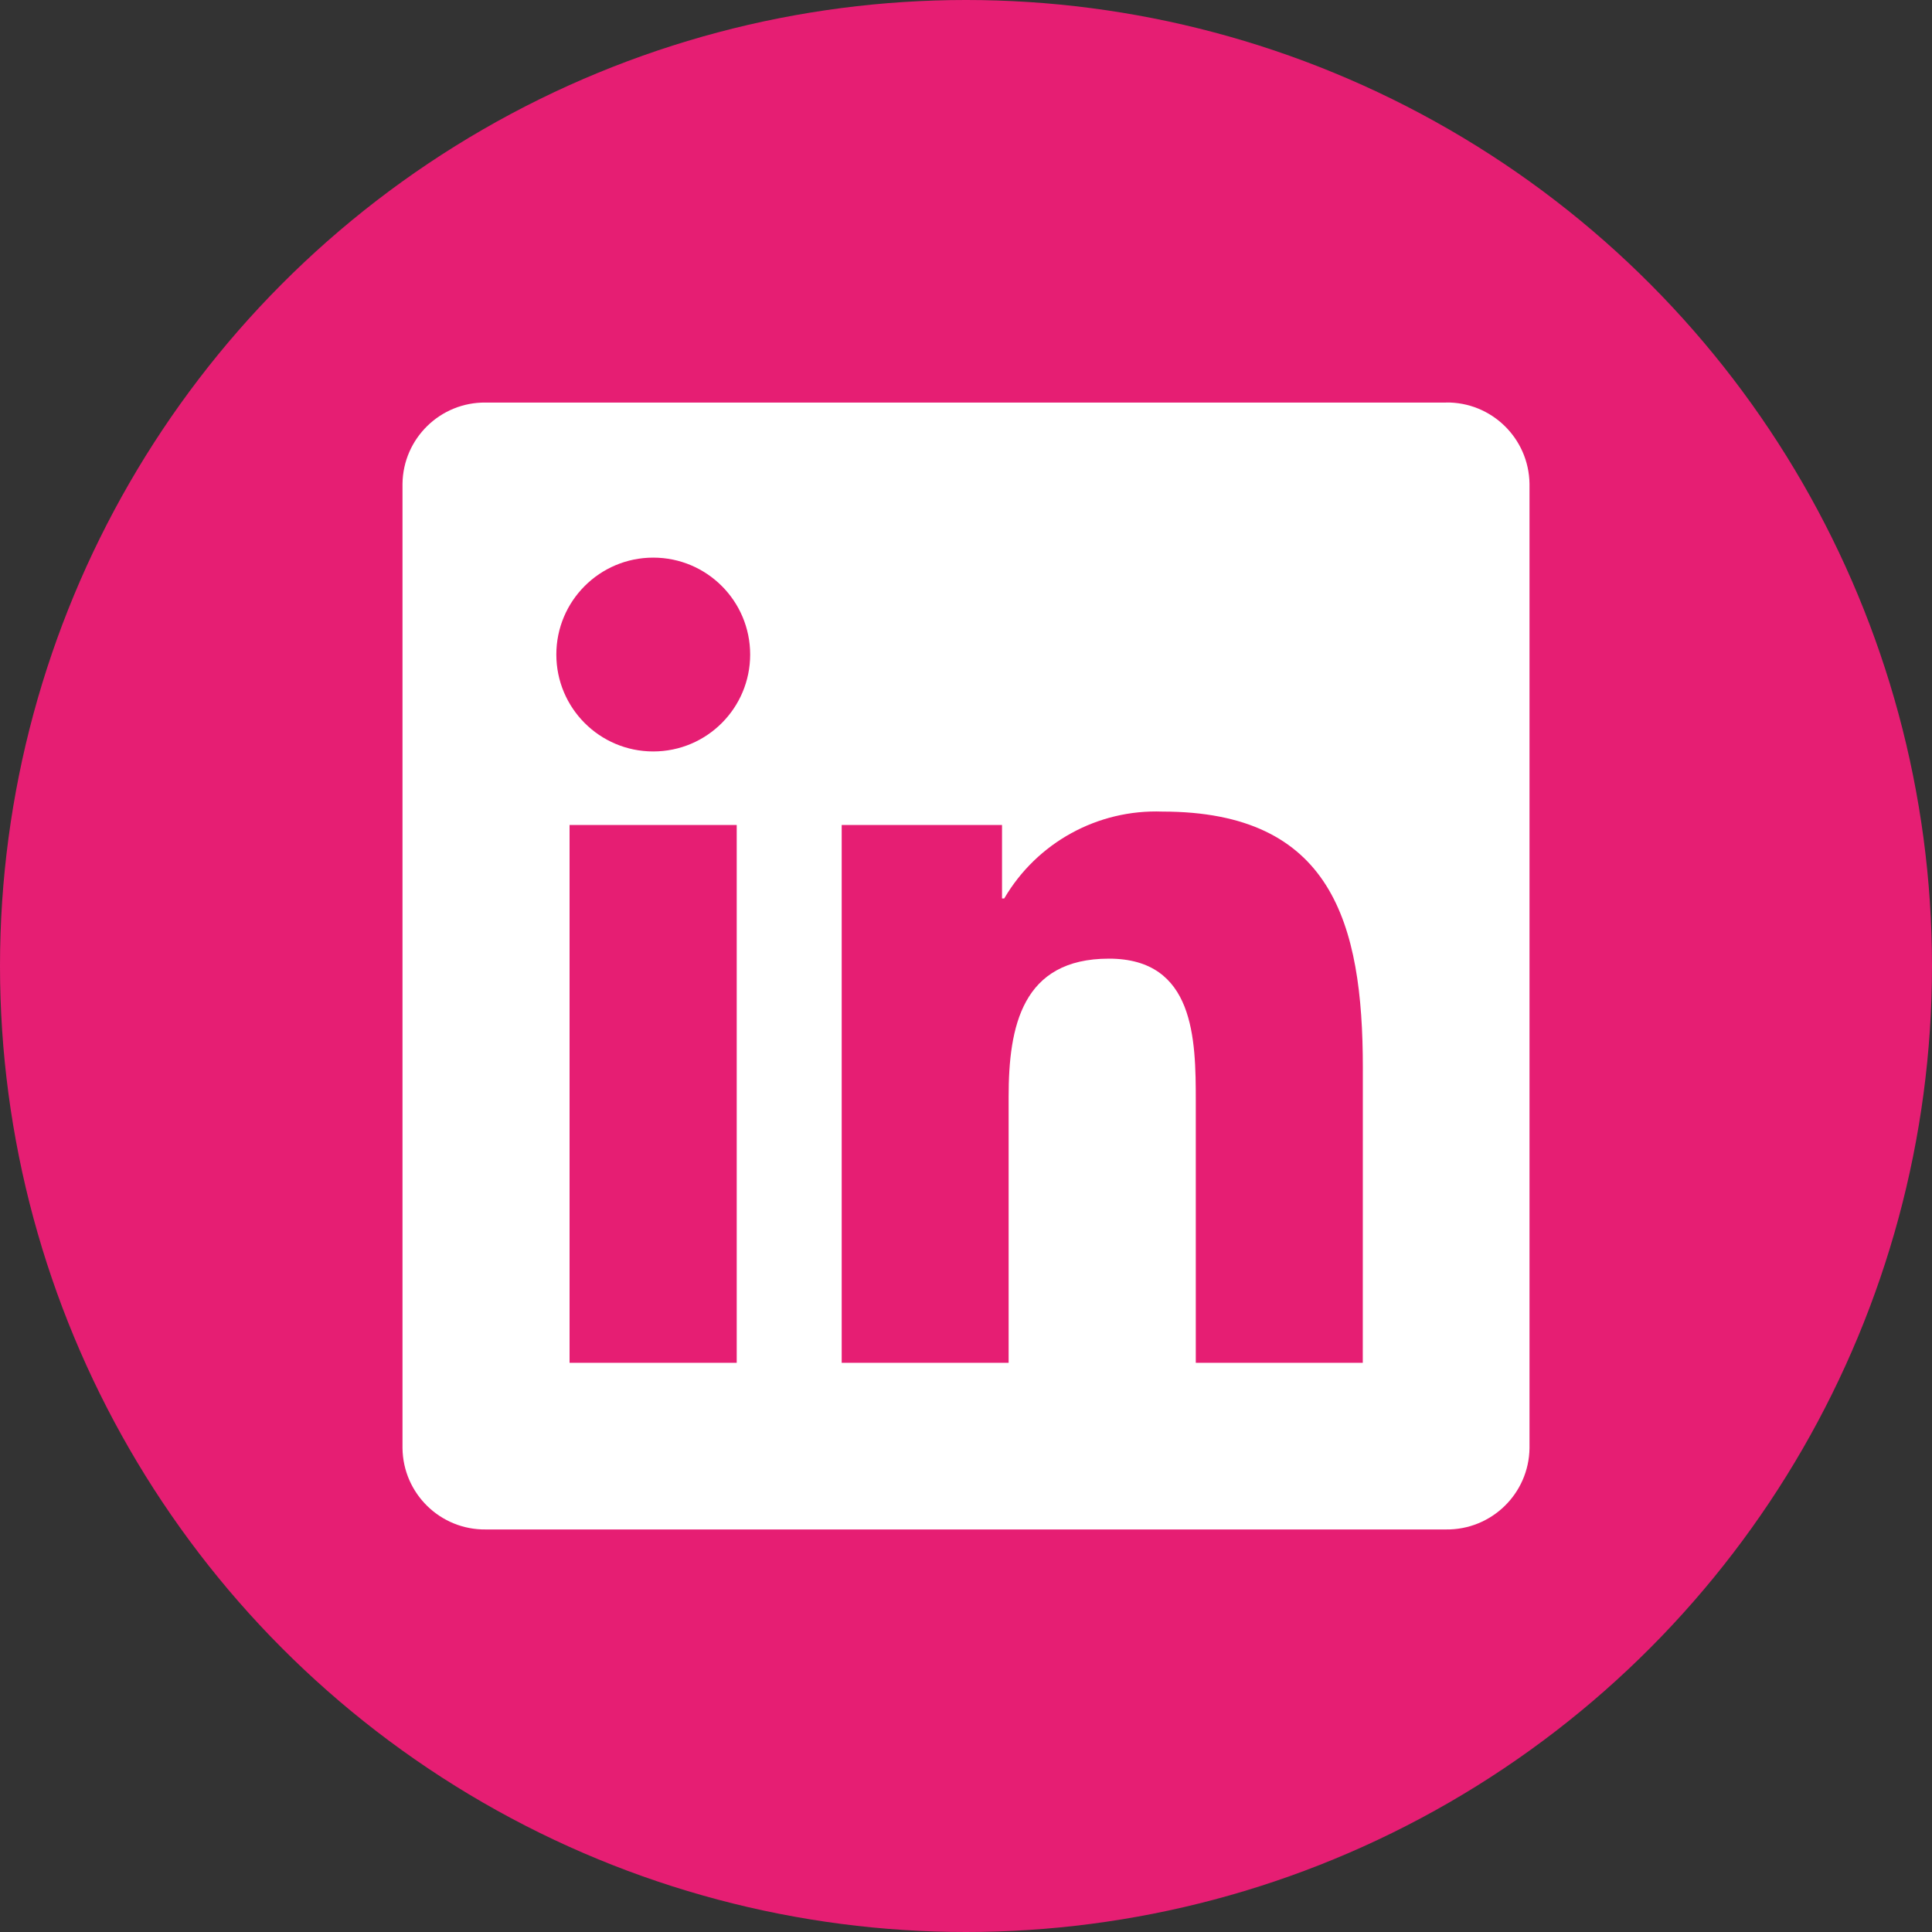 <svg xmlns="http://www.w3.org/2000/svg" width="96" height="96" viewBox="0 0 96 96" fill="none"><rect x="0" y="0" width="96" height="96" fill="#333333" stroke="none"/><circle cx="48" cy="48" r="48" fill="#E61E73"></circle><path d="M67.716 67.716H59.418V54.721C59.418 51.622 59.362 47.635 55.102 47.635C50.78 47.635 50.118 51.01 50.118 54.498V67.716H41.823V40.992H49.79V44.643H49.9C51.525 41.867 54.544 40.209 57.759 40.327C66.17 40.327 67.719 45.86 67.719 53.054L67.716 67.716ZM32.459 37.339C29.799 37.339 27.644 35.184 27.644 32.523C27.644 29.863 29.799 27.708 32.459 27.708C35.12 27.708 37.275 29.863 37.275 32.523C37.275 35.184 35.12 37.339 32.459 37.339ZM36.607 67.716H28.301V40.992H36.607V67.716ZM71.852 20.003H24.131C21.877 19.978 20.028 21.786 20 24.04V71.958C20.028 74.215 21.877 76.022 24.131 75.998H71.852C74.112 76.025 75.97 74.218 76 71.958V24.038C75.967 21.777 74.11 19.97 71.852 20" fill="white"></path></svg>